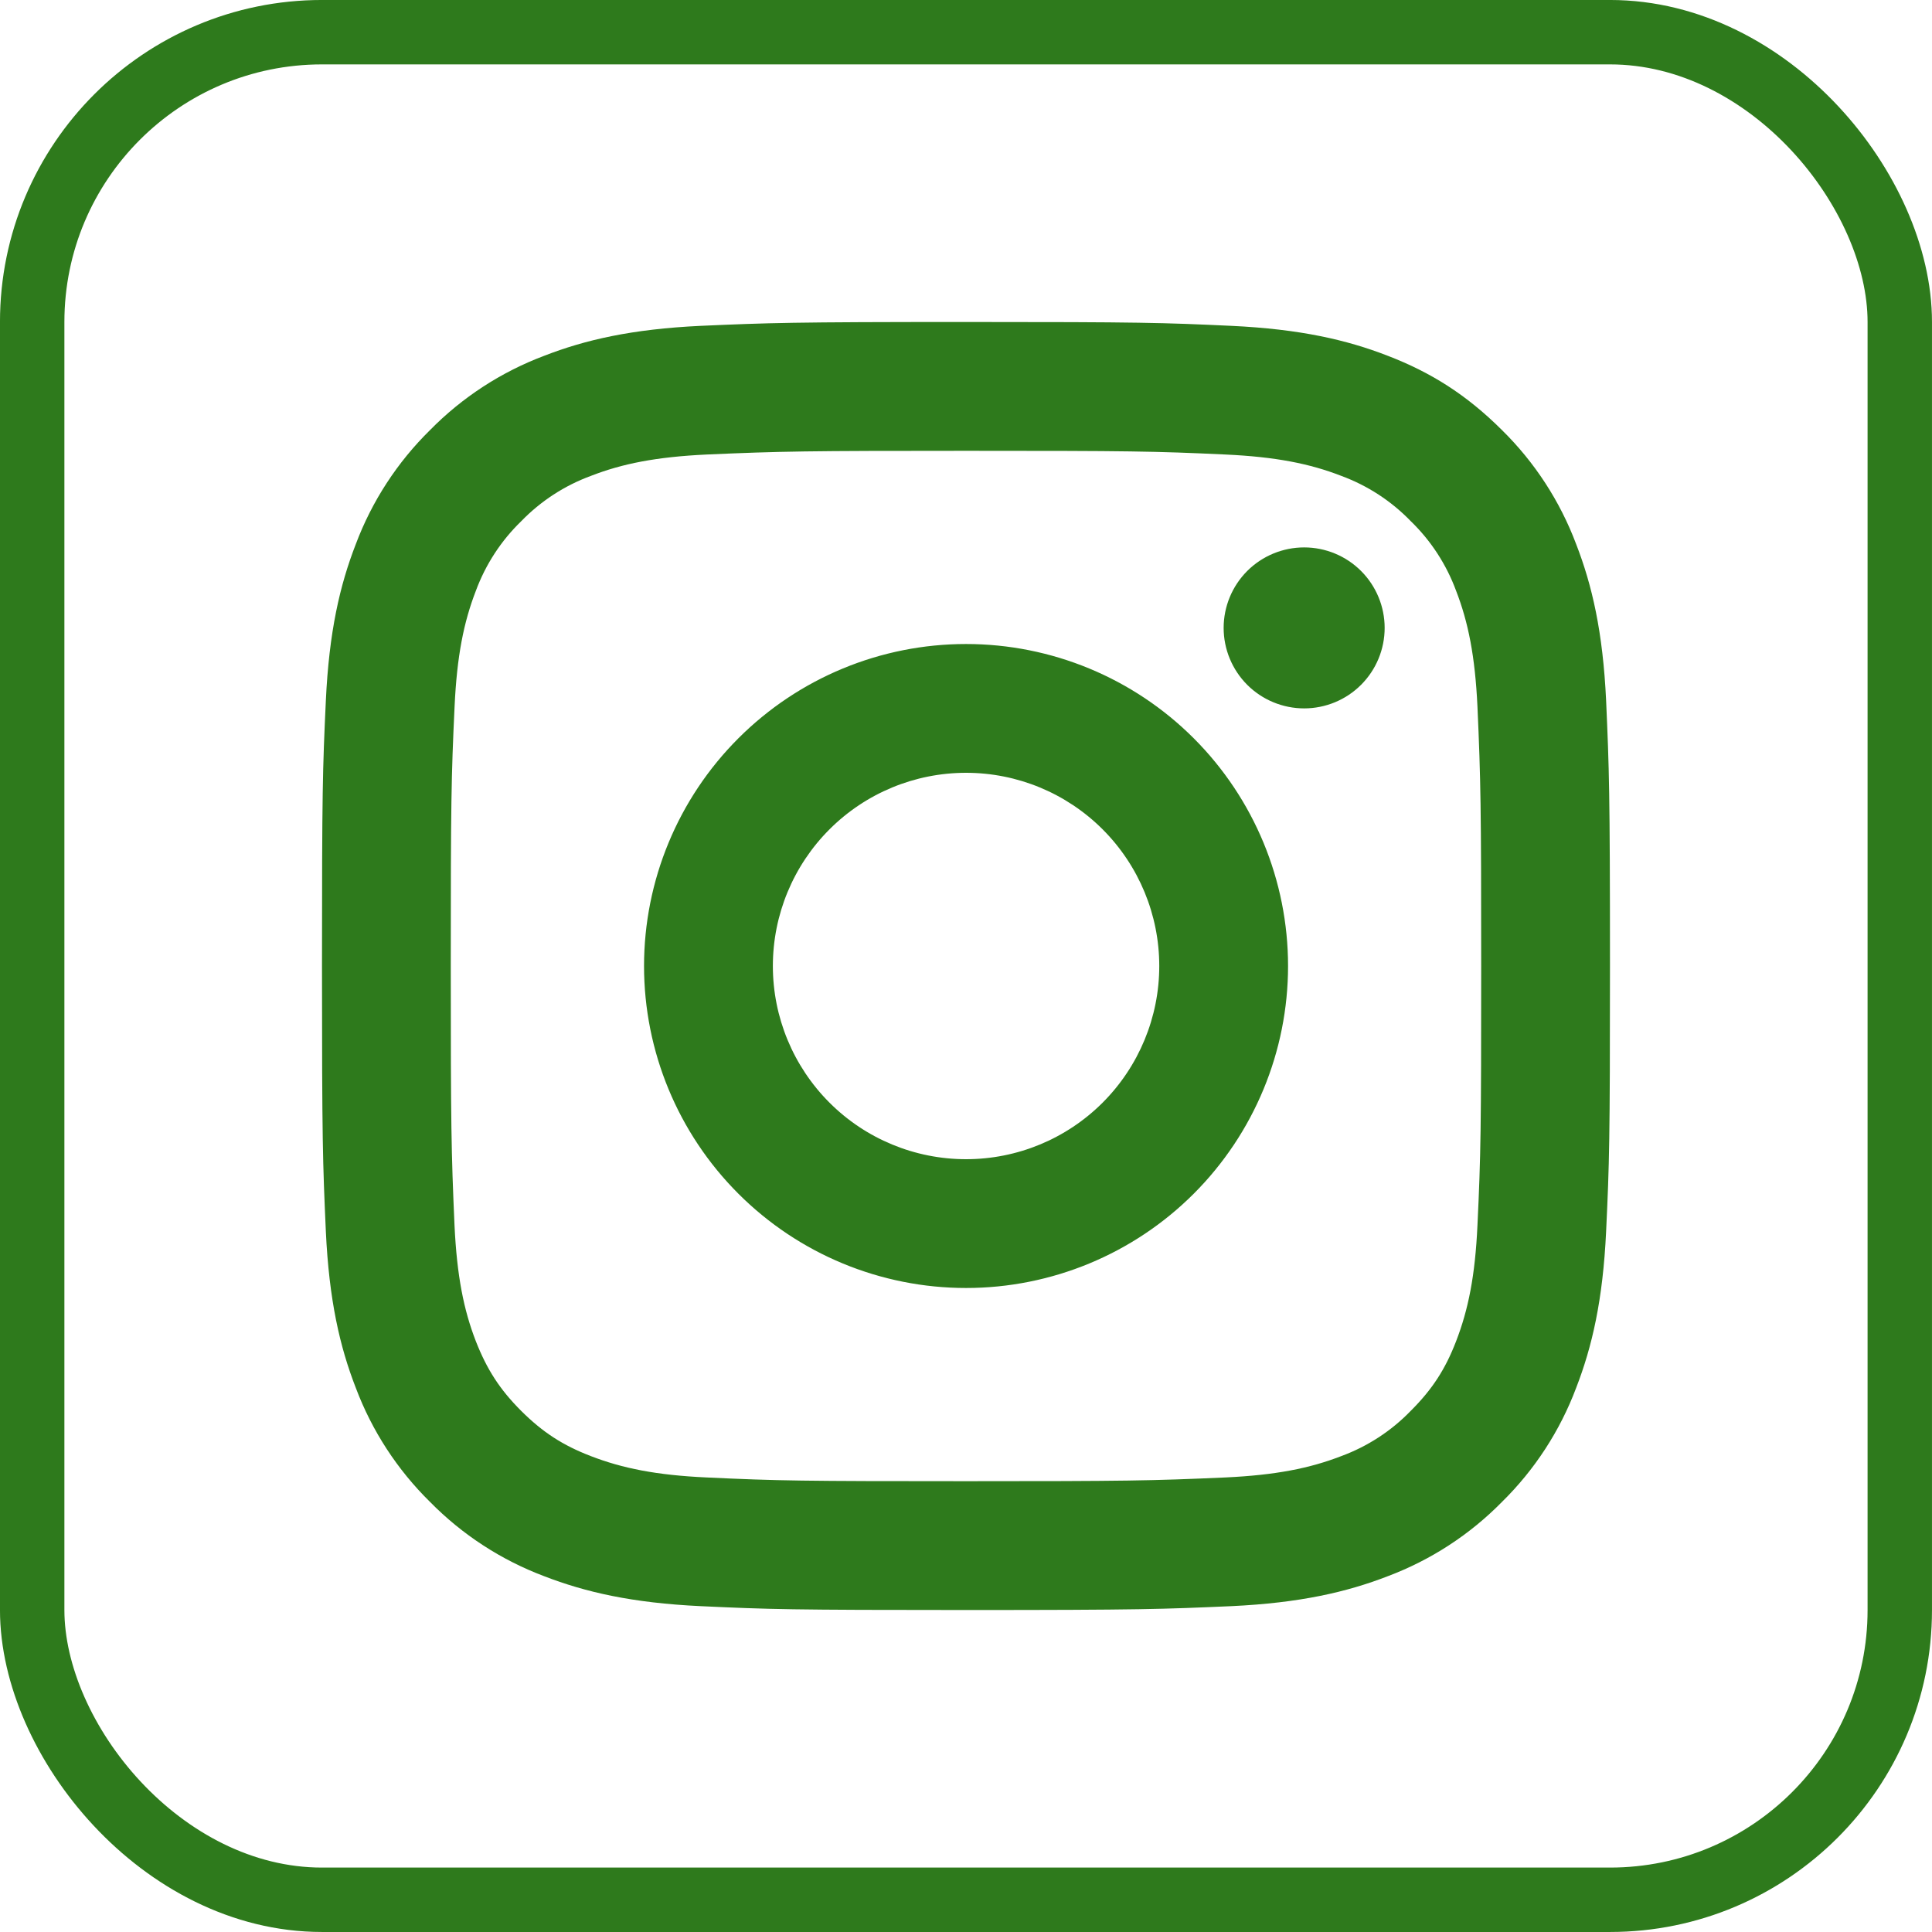 <?xml version="1.0" encoding="UTF-8"?> <svg xmlns="http://www.w3.org/2000/svg" width="62" height="62" viewBox="0 0 62 62" fill="none"><path d="M31.002 24.8C29.357 24.8 27.78 25.453 26.618 26.616C25.455 27.779 24.802 29.356 24.802 31C24.802 32.644 25.455 34.221 26.618 35.384C27.78 36.547 29.357 37.2 31.002 37.2C32.646 37.2 34.223 36.547 35.386 35.384C36.548 34.221 37.202 32.644 37.202 31C37.202 29.356 36.548 27.779 35.386 26.616C34.223 25.453 32.646 24.8 31.002 24.8ZM31.002 20.667C33.742 20.667 36.371 21.755 38.309 23.693C40.246 25.631 41.335 28.259 41.335 31C41.335 33.74 40.246 36.369 38.309 38.307C36.371 40.245 33.742 41.333 31.002 41.333C28.261 41.333 25.633 40.245 23.695 38.307C21.757 36.369 20.668 33.74 20.668 31C20.668 28.259 21.757 25.631 23.695 23.693C25.633 21.755 28.261 20.667 31.002 20.667ZM44.435 20.15C44.435 20.835 44.163 21.492 43.678 21.977C43.194 22.461 42.537 22.733 41.852 22.733C41.167 22.733 40.51 22.461 40.025 21.977C39.541 21.492 39.268 20.835 39.268 20.15C39.268 19.465 39.541 18.808 40.025 18.323C40.51 17.839 41.167 17.567 41.852 17.567C42.537 17.567 43.194 17.839 43.678 18.323C44.163 18.808 44.435 19.465 44.435 20.15ZM31.002 14.467C25.889 14.467 25.054 14.481 22.675 14.586C21.055 14.663 19.968 14.88 18.959 15.273C18.116 15.583 17.353 16.08 16.727 16.726C16.081 17.351 15.584 18.114 15.272 18.957C14.88 19.97 14.663 21.055 14.588 22.673C14.481 24.955 14.466 25.753 14.466 31C14.466 36.115 14.481 36.948 14.586 39.327C14.663 40.945 14.88 42.034 15.27 43.04C15.622 43.939 16.035 44.586 16.721 45.272C17.418 45.967 18.064 46.382 18.953 46.725C19.974 47.12 21.061 47.339 22.673 47.413C24.955 47.521 25.752 47.533 31 47.533C36.115 47.533 36.947 47.519 39.326 47.413C40.942 47.337 42.029 47.12 43.04 46.729C43.884 46.419 44.647 45.922 45.272 45.276C45.968 44.582 46.384 43.935 46.727 43.044C47.12 42.028 47.339 40.941 47.413 39.325C47.521 37.045 47.533 36.245 47.533 31C47.533 25.887 47.519 25.052 47.413 22.673C47.337 21.057 47.118 19.966 46.727 18.957C46.416 18.114 45.92 17.351 45.274 16.726C44.649 16.079 43.886 15.582 43.042 15.271C42.029 14.878 40.942 14.661 39.326 14.586C37.047 14.479 36.249 14.467 31 14.467M31 10.333C36.615 10.333 37.315 10.354 39.52 10.457C41.719 10.561 43.22 10.906 44.536 11.418C45.9 11.943 47.049 12.654 48.199 13.801C49.25 14.834 50.063 16.084 50.581 17.463C51.092 18.78 51.439 20.28 51.542 22.481C51.639 24.684 51.666 25.385 51.666 31C51.666 36.615 51.646 37.316 51.542 39.519C51.439 41.722 51.092 43.218 50.581 44.537C50.063 45.916 49.25 47.166 48.199 48.199C47.166 49.25 45.916 50.063 44.536 50.582C43.22 51.092 41.719 51.439 39.52 51.543C37.315 51.64 36.615 51.667 31 51.667C25.384 51.667 24.684 51.646 22.479 51.543C20.28 51.439 18.782 51.092 17.463 50.582C16.084 50.063 14.834 49.25 13.801 48.199C12.75 47.166 11.936 45.916 11.418 44.537C10.905 43.22 10.56 41.72 10.457 39.519C10.358 37.316 10.333 36.615 10.333 31C10.333 25.385 10.354 24.684 10.457 22.481C10.56 20.278 10.905 18.782 11.418 17.463C11.936 16.084 12.75 14.834 13.801 13.801C14.834 12.75 16.084 11.937 17.463 11.418C18.779 10.906 20.278 10.561 22.479 10.457C24.686 10.36 25.387 10.333 31.002 10.333" fill="#2E7A1C"></path><rect x="1.033" y="1.033" width="59.933" height="59.933" rx="9.3" stroke="#2E7A1C" stroke-width="2.067"></rect></svg> 